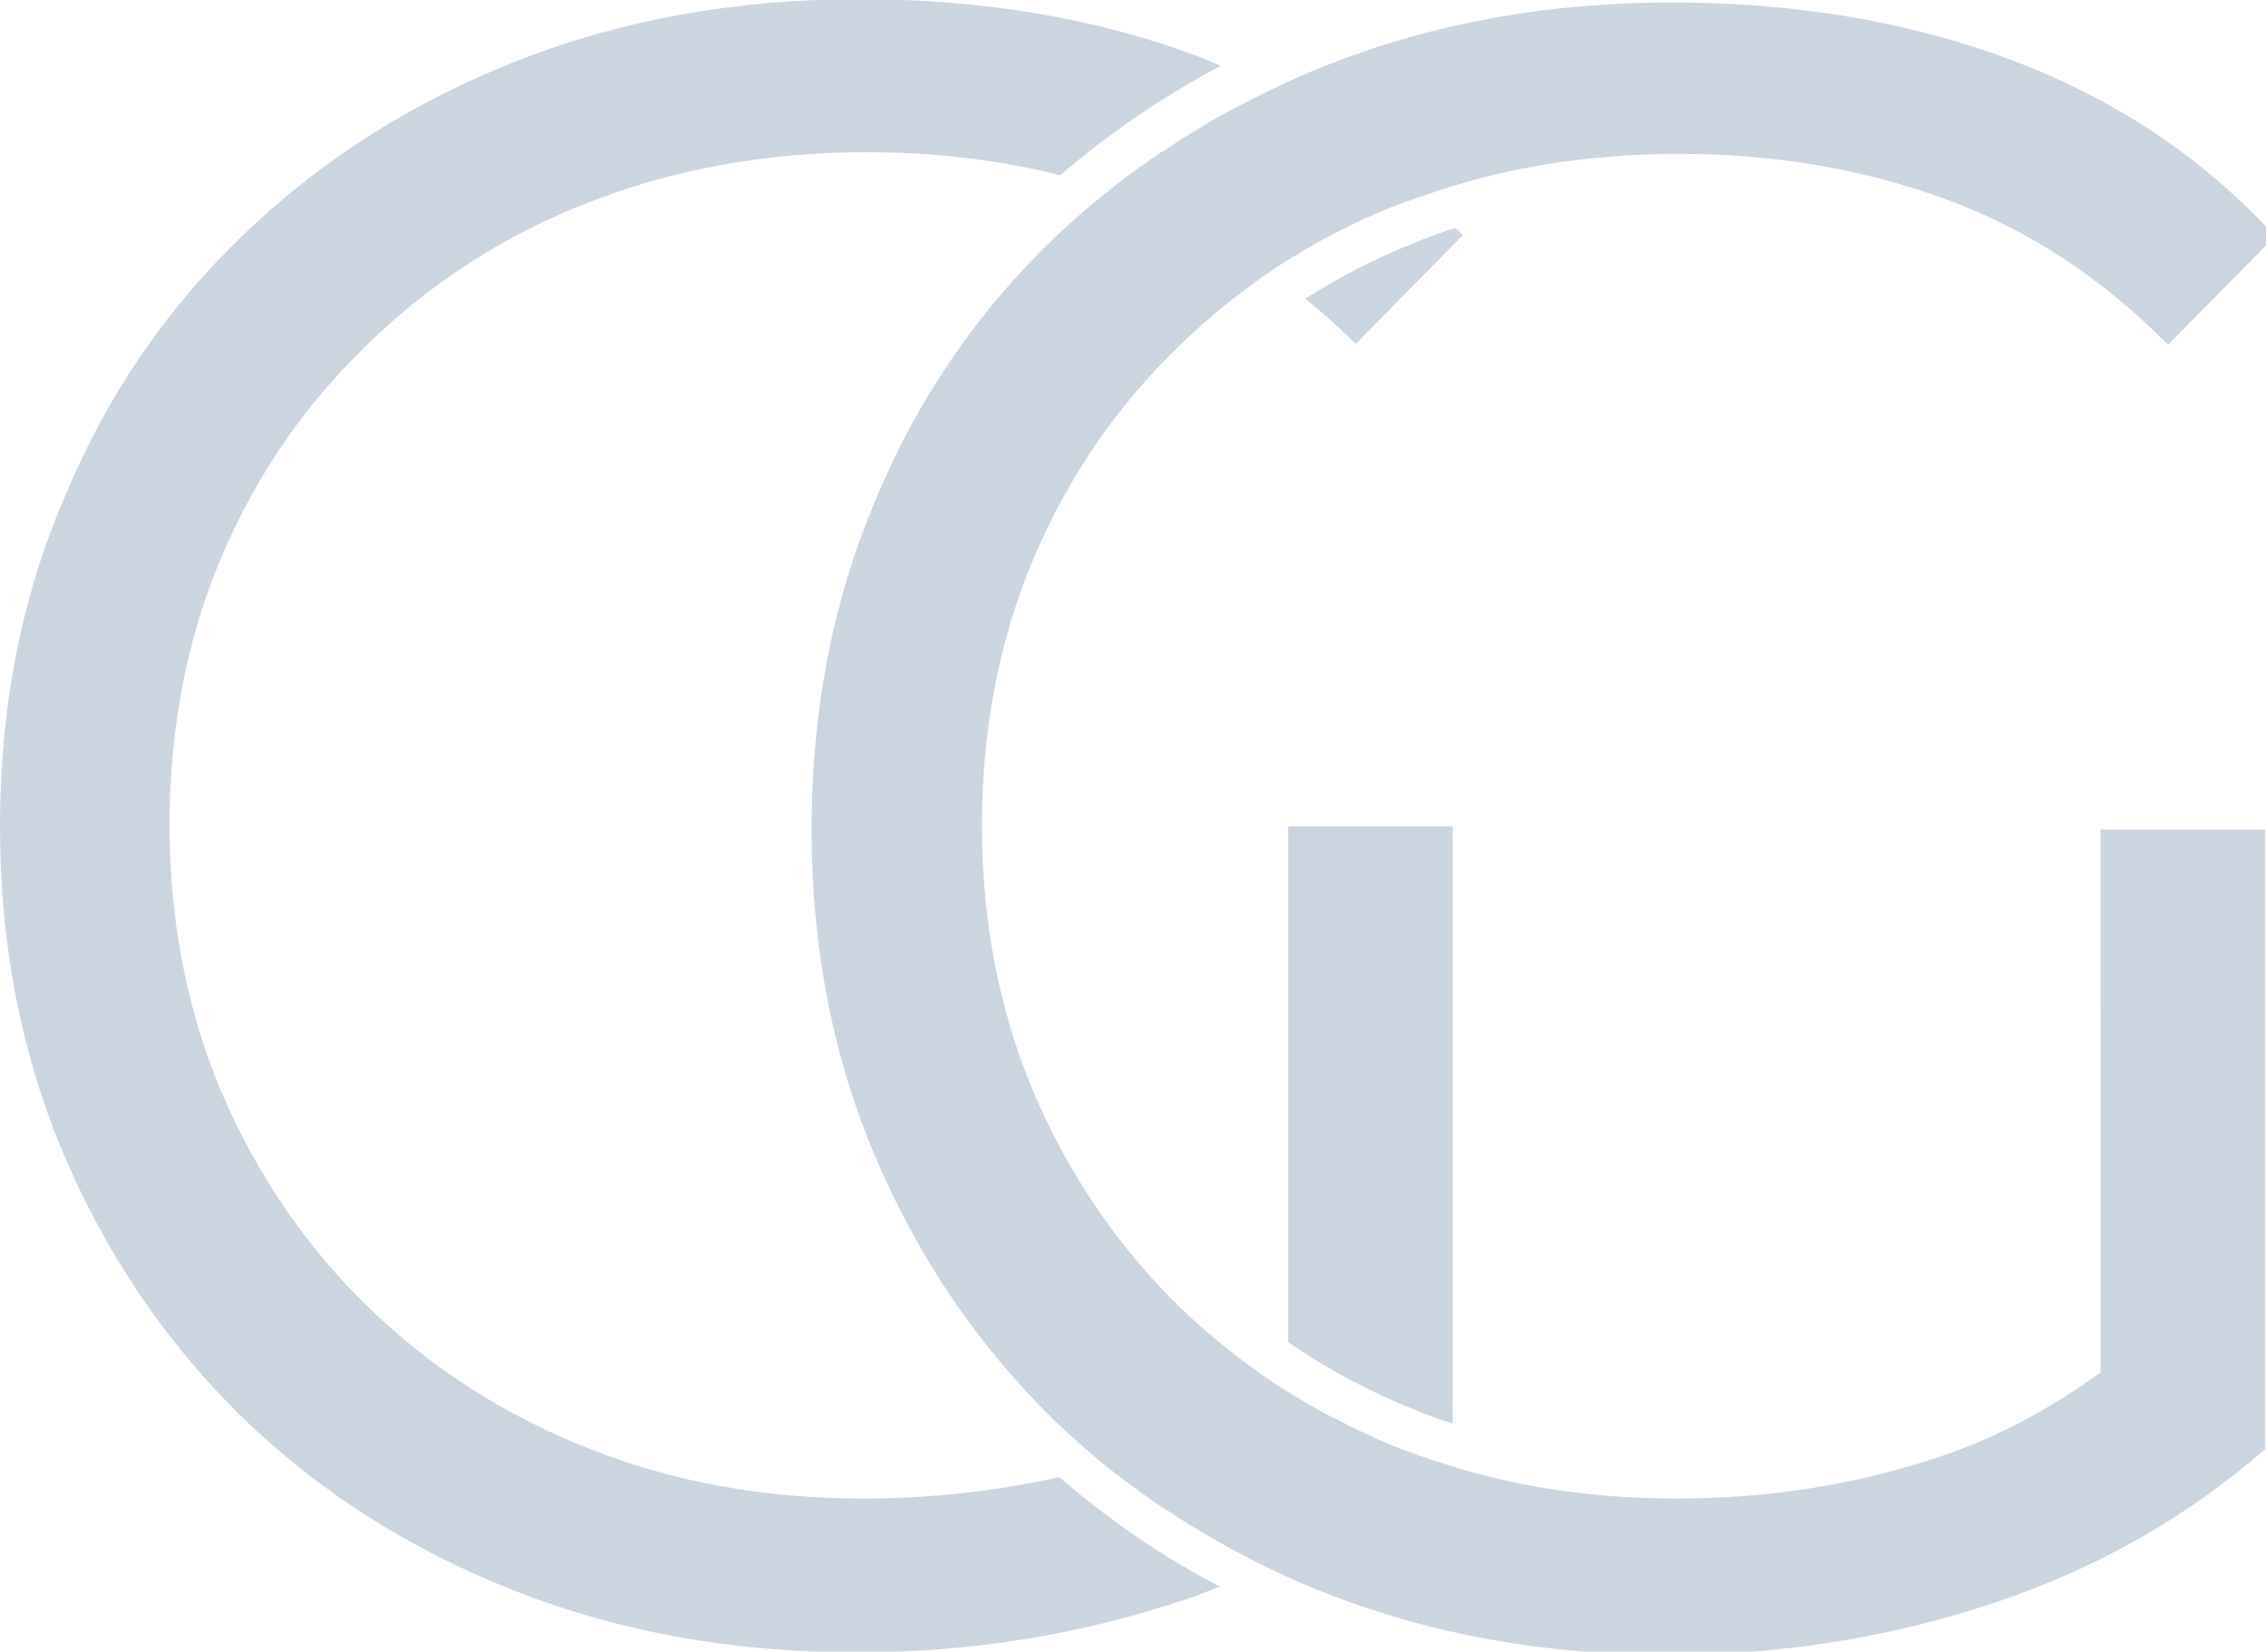 <svg version="1.1" xmlns="http://www.w3.org/2000/svg" xmlns:xlink="http://www.w3.org/1999/xlink" x="0px" y="0px"
	 viewBox="0 0 275.3 200.7" style="enable-background:new 0 0 275.3 200.7;" xml:space="preserve" fill="#cbd5e0">
<path d="M255.3,166.7c-6.2,4.5-12.7,8-19.6,10.3c-10.1,3.4-20.7,5.1-32,5.1c-10.5,0-20.3-1.5-29.4-4.6
		c-1.3-0.4-2.7-0.9-4-1.4c-1.4-0.5-2.7-1.1-4-1.7c-0.2-0.1-0.4-0.2-0.6-0.3c-1.2-0.5-2.3-1.1-3.4-1.7c-0.1,0-0.2-0.1-0.3-0.1
		c-1.2-0.6-2.4-1.3-3.6-2c0,0,0,0,0,0c-1.2-0.7-2.5-1.5-3.7-2.3l0,0c-4-2.7-7.8-5.7-11.3-9.1c-7.6-7.4-13.5-16.1-17.8-26.1
		c-4.2-10-6.3-20.8-6.3-32.4c0-11.8,2.1-22.7,6.3-32.6c4.2-9.9,10.1-18.5,17.8-25.9c3.4-3.3,7-6.2,10.9-8.9c1.2-0.8,2.4-1.6,3.7-2.3
		c0,0,0.1,0,0.1-0.1c1.2-0.7,2.4-1.4,3.6-2c0.1-0.1,0.3-0.1,0.4-0.2c1.1-0.6,2.2-1.1,3.4-1.7c0.2-0.1,0.4-0.2,0.7-0.3
		c1.3-0.6,2.7-1.2,4.1-1.7c0.8-0.3,1.7-0.6,2.6-0.9l0,0c9.5-3.4,19.9-5.1,31.1-5.1c11.5,0,22.2,1.8,32.1,5.4
		c10,3.6,19.1,9.5,27.3,17.8l13-13.2c-8.8-9.6-19.5-16.7-32-21.4c-12.5-4.7-26.3-7-41.3-7c-15,0-28.9,2.5-41.6,7.5
		c-2.6,1-5,2.1-7.5,3.3l0,0c0,0,0,0,0,0c-2.6,1.3-5.2,2.6-7.7,4.1c0,0-0.1,0-0.1,0.1c-1.6,0.9-3.1,1.9-4.6,2.9
		c-0.1,0.1-0.2,0.2-0.4,0.2c-2.3,1.6-4.6,3.2-6.8,5c0,0,0,0,0,0l0,0c-2.1,1.7-4.2,3.5-6.2,5.4c-9.4,9-16.7,19.6-21.8,31.9
		c-5.2,12.2-7.8,25.6-7.8,40c0,14.5,2.6,27.8,7.8,40c5.2,12.2,12.4,22.8,21.7,31.9c2.7,2.6,5.5,5,8.5,7.3c0.1,0.1,0.2,0.1,0.3,0.2
		c1.4,1,2.8,2.1,4.2,3c0.2,0.1,0.3,0.2,0.5,0.3c3.9,2.6,8.1,5,12.4,7.1c0,0,0,0,0,0h0c2.3,1.1,4.7,2.2,7.1,3.1
		c12.7,5,26.5,7.5,41.6,7.5c13.7,0,26.9-2.1,39.5-6.3c12.6-4.2,23.6-10.5,33-18.7v-75.3h-20V166.7z"/>
	<path d="M176.8,27.7c-1.6,0.5-3.2,1.1-4.7,1.7c-4.8,1.9-9.3,4.2-13.5,6.9c2.1,1.7,4.1,3.5,6.1,5.5l13-13.2
		C177.3,28.2,177.1,27.9,176.8,27.7z"/>
	<path d="M156.5,163.1c4.8,3.3,10,6.1,15.6,8.3c1.4,0.6,2.9,1.1,4.4,1.6v-72.6h-20V163.1z"/>
	<path d="M104.9,182.1c-12,0-23.2-2-33.4-6.1c-10.2-4-19.2-9.8-26.8-17.2c-7.6-7.4-13.5-16.1-17.8-26.1
		c-4.2-10-6.3-20.8-6.3-32.4c0-11.8,2.1-22.7,6.3-32.6c4.2-9.9,10.1-18.5,17.8-25.9c7.6-7.4,16.5-13.2,26.8-17.2
		c10.2-4,21.5-6.1,33.7-6.1c8.3,0,16.1,0.9,23.6,2.8c5.9-5.1,12.4-9.5,19.5-13.3c-0.9-0.4-1.7-0.7-2.6-1.1c-12.5-4.7-26.3-7-41.3-7
		c-15,0-28.9,2.5-41.6,7.5c-12.7,5-23.7,12-33.1,21c-9.4,9-16.7,19.6-21.8,31.9C2.6,72.5,0,85.9,0,100.4c0,14.5,2.6,27.8,7.8,40
		c5.2,12.2,12.4,22.8,21.7,31.9c9.3,9,20.3,16,33,21c12.7,5,26.5,7.5,41.6,7.5c13.7,0,26.9-2.1,39.5-6.3c1.6-0.5,3.1-1.1,4.6-1.7
		c-7.1-3.7-13.6-8.2-19.5-13.3C121,181.2,113.1,182.1,104.9,182.1z"/>
</svg>
